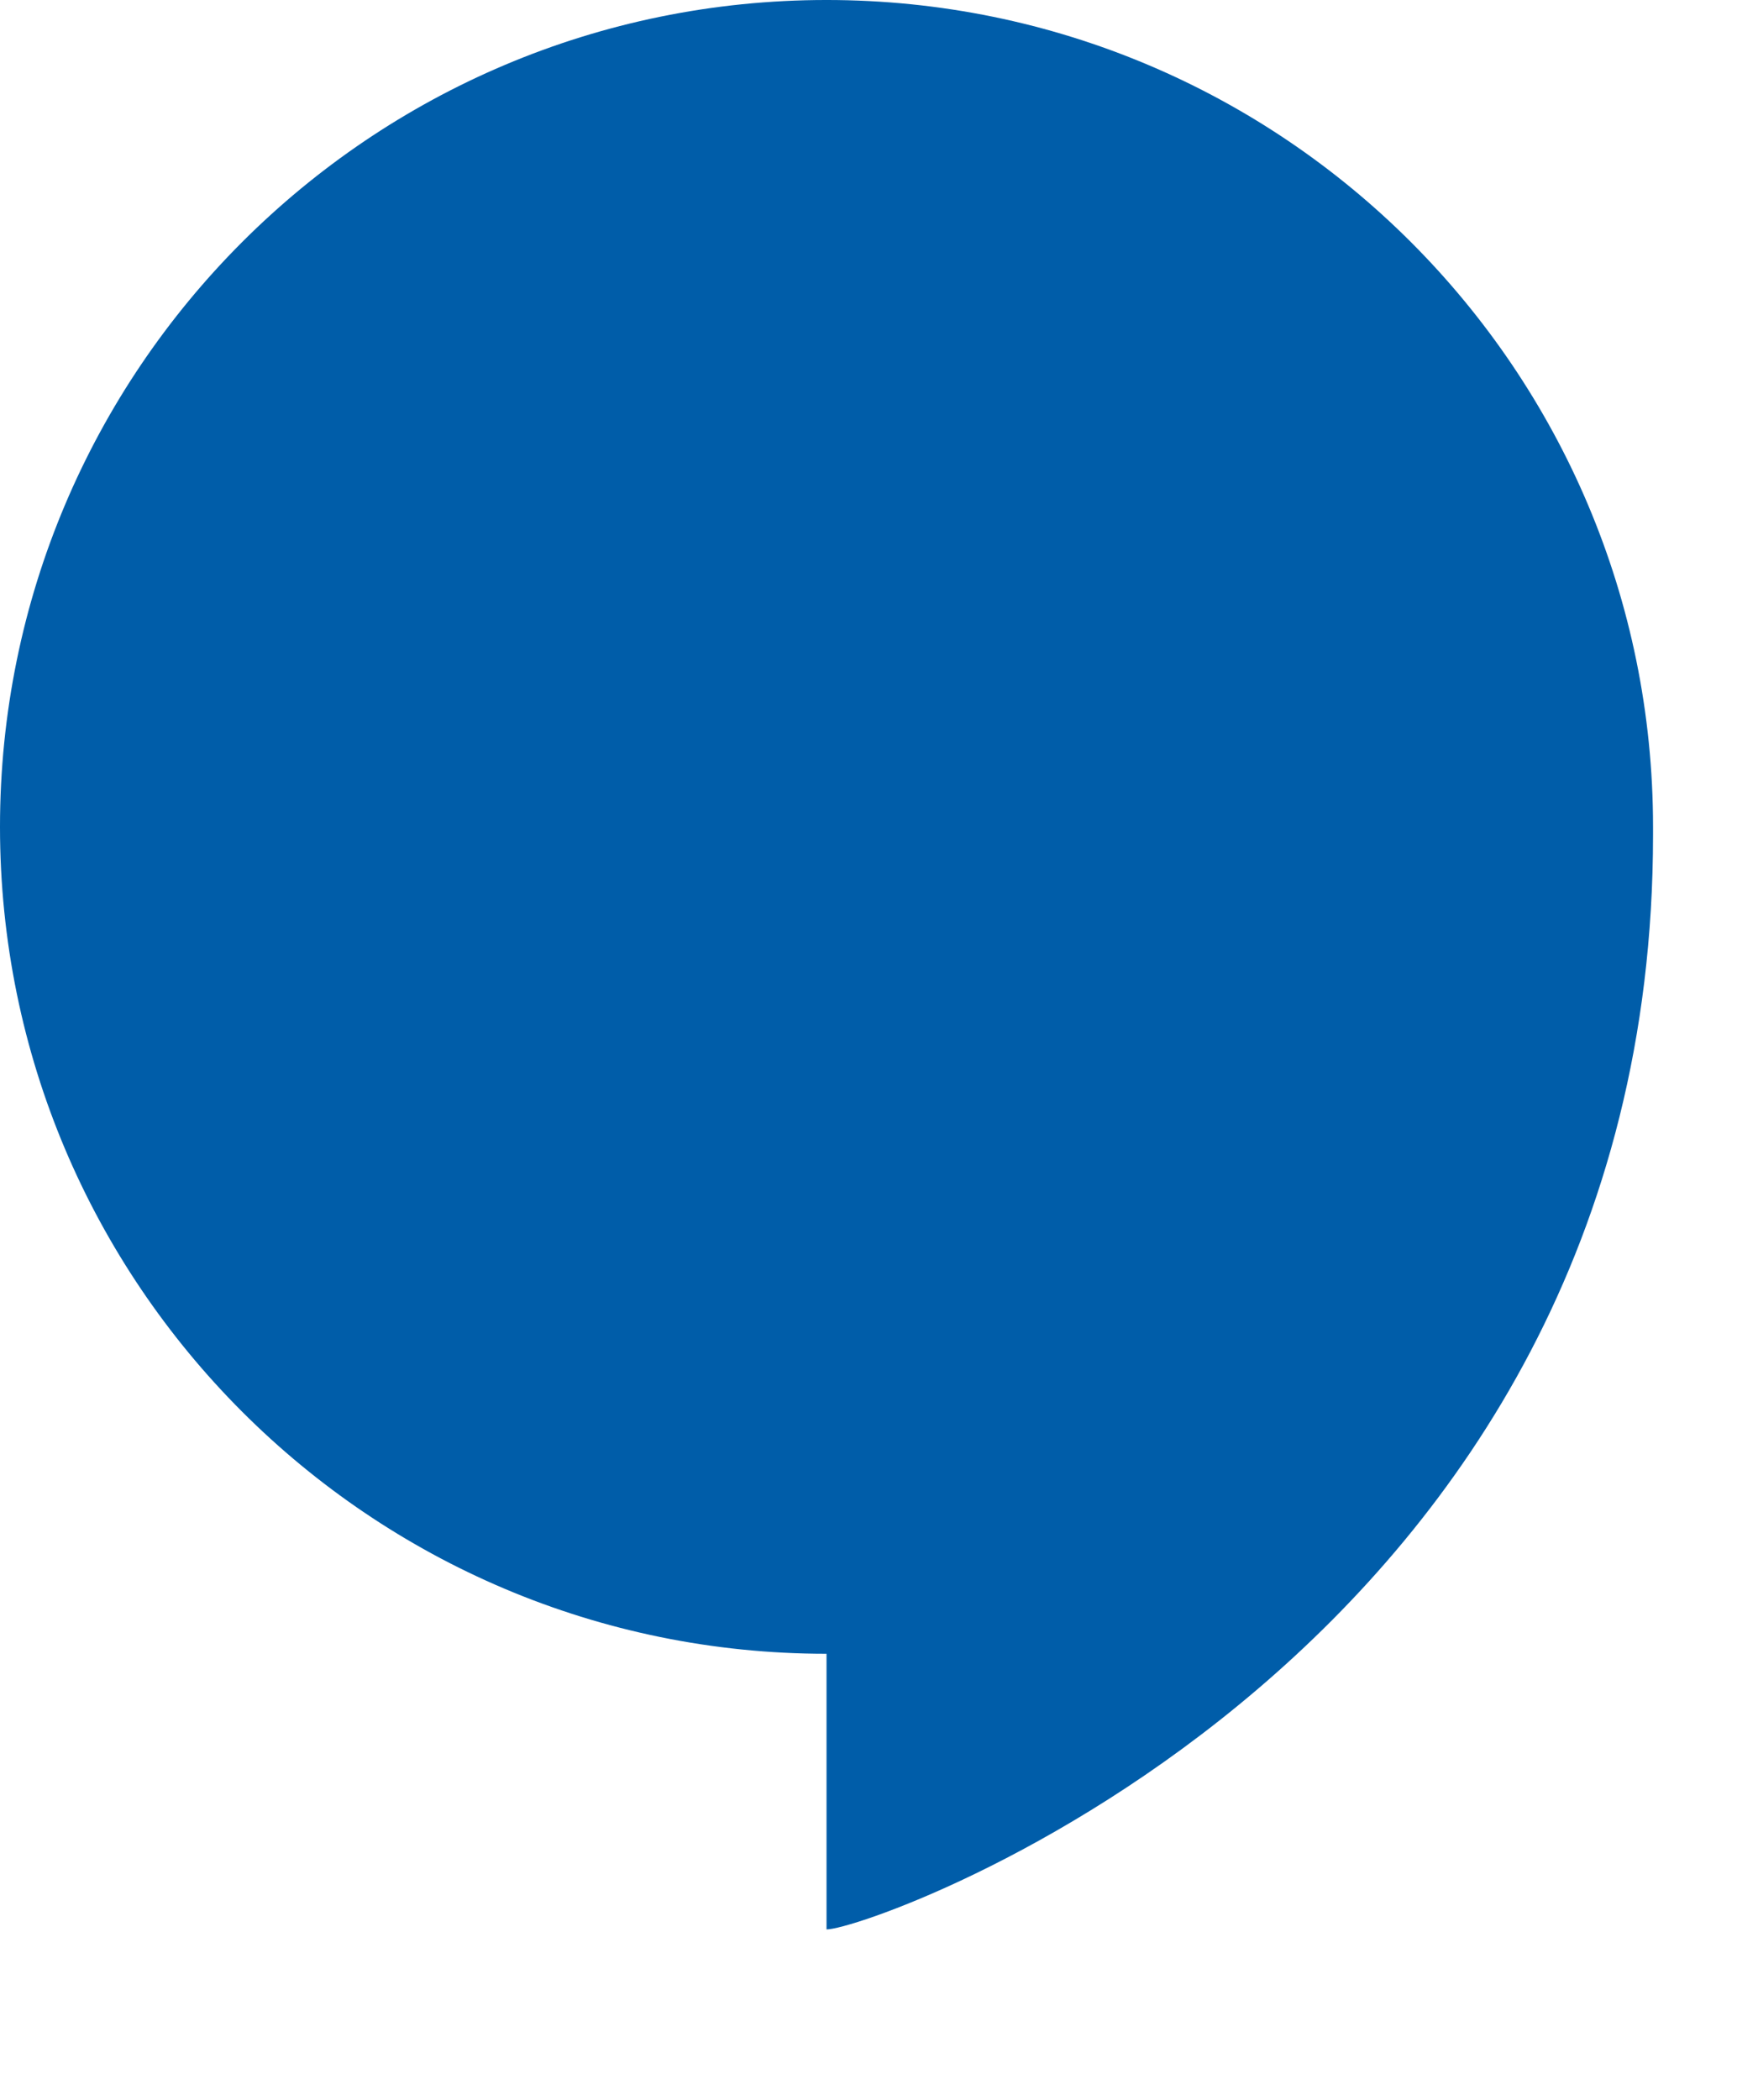 <?xml version="1.0" encoding="UTF-8"?> <svg xmlns="http://www.w3.org/2000/svg" version="1.2" viewBox="0 0 134 160" width="134" height="160"><title>Audika-DK-Tagline-POS-RGB</title><style> .s0 { fill: #27251f } .s1 { fill: #005da9 } </style><g id="Brand-payoff"><g><path class="s0" d="m564.8 166.2c-1.1 0.3-5.6 1.5-5.5-0.8 0-0.7 2-2.3 2.4-2.8 0.9-1 1.8-1.9 2.4-3.1 1.1-1.9 1.7-3.8 0.6-5.6-0.5-0.7-1.1-2.2-2.3-2.3-0.9 0-2.5 1.6-3 2.3-1.5 1.8-2.5 4.1-3.4 6.2-0.8 2.1-1.4 4.3-0.5 6.5 0.4 1 0.6 1.4 1.5 2.1 0.7 0.5 2 0.8 2.4 1.6 0 0.1 3.5-0.8 3.5-0.8l0.8-0.3c0 0 0.4-0.2 1.2-1.2 0.3-0.4 0.6 0 0.8-0.5 0.3-0.9-0.1-0.4-0.1-1.1 0.4-0.2 0.7-0.4 1-0.6-0.7 0.1-1 0.1-1.8 0.4zm-5.9-4.4c-0.1 0.3-0.2 0.4-0.4 0.4 0.4-1.2 0.7-2.4 1.3-3.5 0.3-0.5 1.8-3.4 2.4-3.5 2-0.3-2.9 6-3.3 6.6z"></path><path class="s0" d="m554.9 153.9c0 0.9 0.1 3.2-0.7 3.7-0.9 0.5-1.7-1.4-2.1-1.6-0.3-0.1-0.2 1.5-0.3 2.9-0.3 3.7 0.4 8-1.2 11.5-2.8 6.5-11.6-4.5-7.1-7.5 0.3 1.2 0 4.1 1.5 4.1 0.5 0.8 0.5 1.9 1.3 2.4 1.7-1.6 1.8-4.9 1.9-7.1 0.1-2.6 0.1-5.1 0.3-7.7 0.1-1.6-0.1-4.1 1.6-4.4 1.6-0.2 4.8 1.9 4.8 3.7z"></path><path class="s0" d="m545.7 164.8c-0.4 0.4-1.4 1.4-0.1 0.8-0.6 0.2-0.6 1.8-0.8 2.1-0.8 1.2-2.8 2.5-4.3 2.7-1.8 0.3-4-0.6-5.3-2.3-2.9-3.9-1.4-9-0.3-13.2 1-3.8 2-7.7 3.6-11.3 0.2-0.6 1.3-3.7 1.7-4 0.5-0.4 1.9 0.4 2.1 0.7 1.2 1.4 0.2 3.4-0.2 4.9-1.3 4.3-2.9 8.5-4 12.8-0.5 1.8-2.4 8.1-0.3 9.3 1.8 1 4.8-1 6.3-1.8-0.4 0.1 1.4-0.6 1.6-0.7z"></path><path class="s0" d="m531.3 166.2c-1.1 0.3-5.6 1.5-5.5-0.8 0-0.7 2-2.3 2.4-2.8 0.9-1 1.8-1.9 2.4-3.1 1.1-1.9 1.7-3.8 0.6-5.6-0.5-0.7-1.1-2.2-2.3-2.3-0.9 0-2.5 1.6-3 2.3-1.5 1.8-2.5 4.1-3.4 6.2-0.8 2.1-1.4 4.3-0.5 6.5 0.4 1 0.6 1.4 1.5 2.1 0.7 0.5 2 0.8 2.4 1.6 0 0.1 3-0.7 3.3-0.8 0.5-0.1 1.4-0.3 2.1-1.3 0.3-0.4 0.5-0.3 0.7-0.8 0.3-0.6-0.1-0.4 0-0.8 0.4-0.2 0.7-0.7 1-0.9-0.7 0.2-0.9 0.2-1.7 0.5zm-5.9-4.4c-0.1 0.3-0.2 0.4-0.4 0.4 0.4-1.2 0.7-2.4 1.3-3.5 0.3-0.5 1.8-3.4 2.4-3.5 1.9-0.3-2.9 6-3.3 6.6z"></path><path class="s0" d="m523.5 156.7c-0.4 0.9-0.6 1.1-1.6 1-1-0.1-0.8 0-1-1.1-1.9 0.7-4.5 1.6-5.1 4.2-0.3 1.5-1.3 4.2-1.7 5.1-0.4 0.9-0.5 1.9-0.9 2.8-0.3 0.8 0.2 1.3-1.2 1-1.3-0.4-1.8-2.4-1.7-3.6 0.3-3.7 1.4-7.6 1.8-11.3 0.1-1.2-0.2-2.7 1.3-2.4 1.8 0.4 1.4 3.1 1.4 4.4 1.9-4.3 6.8-2.9 8.7-0.1z"></path><path class="s0" d="m511.5 151.9c-0.2 0.2-0.2 0.5-0.4 0.7 0 0.1-0.1 0.2-0.1 0.3-0.1 0.1-0.3 0.2-0.4 0.3-0.3 0.3-0.6 0.7-0.8 1.1-0.5 0.8-1.2 1.4-1.7 2.2-0.4 0.8 0.5 1.1 0.9 1.8 0.2 0.4 0.3 0.8 0.4 1.2 0.1 0.4-0.2 1 0 1.4 0-0.1 0.1-0.1 0.1-0.2-0.2 0.7-0.3 1.4-0.7 2.1-0.4 0.7-1.2 1.4-1.7 2-1.1 1.2-2.2 2.3-3.6 3.2q-1 0.7-2.1 1.2-0.6 0.3-1.2 0.3c-0.5 0.1-0.4 0.1-0.7 0.5-0.2 0.3-0.5 0.3-0.7 0.6-0.3 0.3-0.3 0.6-0.4 0.9-0.1 0.5-0.5 0.8-0.5 1.4-0.4 0-1-0.4-1.3-0.6-0.4-0.3-0.7-0.5-0.6-0.9 0.1-0.5 0.3-1 0.5-1.5 0.1-0.3 0.3-0.6 0.4-0.9 0.1-0.3 0.2-0.3 0.1-0.5-0.2-0.5-0.5-0.9-0.7-1.4-0.1-0.6-0.2-1.2-0.2-1.7 0-0.9 0.3-1.9 0.7-2.8 0.5-1.1 1.1-2.2 1.6-3.3 0.4-0.9 1.2-1.6 1.8-2.4 0.7-0.9 1.5-1.9 2.5-2.3 0.4-0.2 0.5-0.5 0.9-0.6 0.5-0.2 1 0.3 1.5 0.4-0.4 0.3 0.1 0.9 0.3 1.1 0.1-0.1 0-0.7 0.3-0.5 0 0 0 0.1-0.1 0.1 0.4 0.3 1.1-1.3 1.2-1.5 0.2-0.3 0.6-0.5 0.8-0.8 0.2-0.4 0.1-0.5 0.4-0.8 0.6-0.5 1-1 1.9-1.2 0.6-0.1 0.7 0.1 1.1 0.4 0.3 0.3 0.3 0.3 0.1 0.8 0.1-0.1 0.3-0.1 0.4-0.1zm-8.3 6.6c0-0.2-0.2-0.5-0.3-0.6-0.4 0.4-1.1 0.9-1.5 1.3-0.4 0.5-0.9 1.2-1.1 1.7-0.3 0.5-0.4 0.7-0.6 1.2-0.1 0.2-0.3 0.9-0.3 1.2 0 0.2 0.1 0.8 0.1 0.9 1.2-1.6 2.5-4 3.7-5.7zm3.4 1.4c0-0.3-0.1-0.5-0.1-0.8-1.3 1.9-2.6 3.8-3.8 5.7l0.2-0.1c-0.1 0.3-0.4 0.4-0.5 0.6 1-0.6 2.1-1.2 2.9-2 0.7-0.9 1.3-2.2 1.3-3.4z"></path><path class="s0" d="m498.1 164.7c-0.2 0.2-1.3 0.8-1.4 1 0 0.2 0.2 0 0.3 0 0.3 0 0.5-0.1 0.8-0.2-0.4 0.2-0.4 0.6-0.6 0.9-0.2 0.3-0.6 0.3-0.8 0.6-0.3 0.3-0.3 0.7-0.5 1-0.3 0.3-0.7 0.7-1 1 0.1 0.1 0.1 0.1 0.2 0.2-0.5 0.2-0.9 0.7-1.4 0.7-0.4 0-1.1 0-1.4-0.1-0.4-0.1-0.9-0.5-1.3-0.8-0.4-0.3-0.6-0.7-0.8-1.2-0.3-0.5-0.7-1-0.8-1.7q-0.3-1-0.3-2.1c-0.1-1.1 0.2-2.2 0-3.2-1.4 0.9-2.3 2.3-3.1 3.7-0.5 0.8-0.9 1.6-1.5 2.4-0.2 0.3-0.5 0.6-0.7 0.9-0.2 0.2-0.6 0.5-0.8 0.8h0.1c-0.5 0-0.8 0.2-1.2 0.4-0.3-0.5-0.7-1-0.9-1.5-0.1-0.3-0.4-0.6-0.4-0.8-0.1-0.3 0-0.7-0.1-0.9-0.1-0.9-0.1-1.8 0.1-2.7 0.2-1.3 0.4-2.7 0.8-4 0.3-1.2 0.8-2.3 1.2-3.5 0.3-0.9 0.7-1.8 0.9-2.7 0.2-0.7 0.4-1.3 0.7-2 0.1-0.3 0.3-0.6 0.3-0.9 0.1-0.4-0.1-0.6 0.1-1 0.5-1.3 1-2.7 1.5-4 0.3-0.6 0.5-1.3 0.8-1.9 0.2-0.5 0.5-1.1 0.8-1.5 0.3-0.4 0.9-0.5 1.4-0.3 0.6 0.2 0.9 0.3 1.1 0.9 0.3 1.1 0.3 2.2-0.1 3.2q-0.3 0.8-0.6 1.5-1.5 4-3 8.1c-0.8 2.1-1.5 4.1-2.3 6.2 0.4 0 0.7-0.6 1-0.9 0.4-0.5 0.9-0.8 1.3-1.3 0.8-0.9 1.5-1.8 2.4-2.6 0.2-0.2 0.7-0.8 1-0.8 0.3 0 0.4 0.4 0.6 0.5 0.3 0.1 0.6 0 0.9 0 1.1 0.2 1.9 1.5 2 2.5 0.2 1.1-0.1 2.2-0.2 3.3-0.1 1.1-0.4 2.2-0.4 3.3 0 0.3 0 0.9 0.2 1.1 0.2 0.2 0.9 0.1 1.3-0.1 0.7-0.3 1.4-0.7 2.1-0.9 0.6-0.2 1.2-0.4 1.7-0.6z"></path></g><path class="s0" d="m470.2 163.3c0 0.6 0.8 1.1 0 1.8 0.2 0 0.4 0.2 0.6 0.3-0.6 2.3-4.3 5.2-6.6 3.9-3.9-2.2-2.3-7.4-1.4-10.7 0.3-1.2 0.7-3.7 1.8-4.3 1.5-0.8 3.2 0.8 3.4 2.2 0.4 3.1-3 6.8-2.2 9.8 1.9-0.9 3-1.6 4.4-3zm-0.7-14.3c-0.2 1 0.5 2-0.5 2.6-0.7 0.4-1.8-0.1-2.3-0.5-1.3-1-1.5-2.7-1.6-3.7 1-0.3 2.1-0.5 2.8-0.4 1.4 0.2 1.2 1.2 1.6 2z"></path><g><path class="s0" d="m453.9 155.7c0 0.2-0.6 0.6-0.1 0.6-0.1 0.4-0.5 0.3-0.1 0.7-0.3 0.2-0.6 0.3-1 0.4-0.1 0.1-0.3 0.1-0.4 0.2 0 0.1 0 0.1 0.1 0.2 0 0.3 0.3-0.2 0.1 0.3-0.1 0.2-0.4 0.4-0.6 0.5-0.5 0.2-1.2 0.2-1.5 0.5-0.2 0.1-0.6 1.1-1 0.8-0.1-0.1 0.1-0.2-0.2 0 0 0.1 0 0.1 0 0.2-0.1 0-0.2 0-0.3 0.1-0.2 0.1-0.4 0.1-0.6 0.2-0.4 0.1-0.7 0.3-1.1 0.4-0.4 0.1-0.9 0.1-0.9 0.5-0.2 0-0.4-0.1-0.7 0-0.4 0.1-0.8 0.3-1.1 0.4-0.4 0.2-0.4 0.2-0.7 0.5-0.3 0.3-0.8 0.4-1.1 0.7-0.5 0.5-0.6 1.9-0.7 2.7-0.1 0.7-0.3 1.4-0.2 2.1 0.1 0.6 0.5 1.4 0.3 1.9-0.1 0.2-0.4 0.6-0.5 0.7-0.3 0.2-0.6 0.1-0.8-0.2-0.2-0.3-0.5-0.6-0.7-1-0.2-0.3-0.4-0.6-0.5-0.9-0.2-0.7-0.3-1.6-0.3-2.4 0-0.9 0.2-1.7 0.2-2.6 0-0.3 0.1-0.8 0-1.1-0.1-0.4-0.5-0.8-0.7-1.1-0.5-0.8-0.3-1-0.2-1.9 0-0.4 0-0.7 0.5-0.9 0.3-0.1 0.4 0.1 0.6 0.1 0.7-0.1 0.8-1.4 0.9-2 0.2-0.9 0.3-1.8 0.5-2.6 0.3-1.9 0.8-3.8 1.3-5.6 0.6-2.1 1.3-4.2 1.8-6.3 0.2-0.8 0.3-1.7 1-2.3 0.3-0.2 0.7-0.4 1-0.1 0.2 0.1 0.2 0.4 0.4 0.5 0.2 0.1 0.4 0 0.6 0-0.5 0.2 0.5 1.6 0.6 2 0.1 0.4 0 0.8-0.2 1.2-0.1 0.2-0.2 0.5-0.3 0.7 0 0.3 0.1 0.5 0.1 0.8 0 0.7-0.4 1.4-0.6 2.1q-0.3 0.9-0.6 1.8c-0.4 1.3-0.9 2.6-1.3 4-0.2 0.6-0.2 1.2-0.4 1.8-0.1 0.4-0.2 0.7-0.3 1.1-0.1 0.3-0.3 0.8-0.3 1 0.1 0.4 0.4 0.3 0.8 0.3 0.3 0 0.6-0.2 0.9-0.1 0.2 0.1 0.1 0.2 0.4 0.2 0.4 0.1 1.1-0.3 1.5-0.3 0.7-0.1 1.5-0.2 2.2-0.3 1.7-0.3 3-0.4 4.2-0.5z"></path><path class="s0" d="m438.9 156.7c-0.4 0.9-0.6 1.1-1.6 1-1-0.1-0.8 0-1-1.1-1.9 0.7-4.3 3.6-4.9 4.9-0.6 1.3-1.4 3.6-1.8 4.4-0.4 0.9-0.5 1.9-0.9 2.8-0.3 0.8 0.2 1.3-1.2 1-1.3-0.4-1.8-2.4-1.7-3.6 0.3-3.7 1.4-7.6 1.8-11.3 0.1-1.2-0.2-2.7 1.3-2.4 1.8 0.4 1.4 3.1 1.4 4.4 1.7-4.3 6.7-2.9 8.6-0.1z"></path><path class="s0" d="m422.6 166.2c-1.1 0.3-5.6 1.5-5.5-0.8 0-0.7 2-2.3 2.4-2.8 0.9-1 1.8-1.9 2.4-3.1 1.1-1.9 1.7-3.8 0.6-5.6-0.5-0.7-1.1-2.2-2.3-2.3-0.9 0-2.5 1.6-3 2.3-1.5 1.8-2.5 4.1-3.4 6.2-0.8 2.1-1.4 4.3-0.5 6.5 0.4 1 0.6 1.4 1.5 2.1 0.7 0.5 1.7 1.1 2.5 1.3 0.8 0.2 2.9-0.4 3.2-0.4 0.5-0.1 1.4-0.3 2.1-1.3 0.3-0.4 0.5-0.3 0.7-0.8 0.3-0.6-0.1-0.4 0-0.8 0.4-0.2 0.7-0.7 1-0.9-0.6 0.1-0.8 0.1-1.7 0.4zm-5.9-4.4c-0.1 0.3-0.2 0.4-0.4 0.4 0.4-1.2 0.7-2.4 1.3-3.5 0.3-0.5 1.8-3.4 2.4-3.5 2-0.3-2.9 6-3.3 6.6z"></path><path class="s0" d="m412 159.4c0 1.9-0.9 3.9-1.9 5.5-1 1.6-2.2 3.2-3.7 4.3-0.6 0.4-1.2 0.7-1.9 0.5 0 0-0.1-0.1-0.2-0.1q-0.1 0-0.3 0c-0.4 0-0.3 0-0.6-0.4-0.5-0.7-0.9-1.4-1.3-2.1-0.2-0.3-0.2-0.4 0.1-0.7 0.1-0.1 0.9-0.7 0.2-0.7 0.3 0 0.3 0.2 0.6 0.1 0.4-0.2 0.7-0.6 1-0.9 0.6-0.5 1.2-1.1 1.7-1.7 1-1.3 1.7-3 2-4.6-1.1-0.1-2.1 0.6-2.8 1.3-0.3 0.3-1.6 2.3-1.9 2.2 0.1 0 0-0.2 0-0.2-0.3 0.7-0.8 1.2-1.1 1.9-0.3 0.7-0.5 1.5-0.7 2.2-0.5 1.6-0.7 3.3-1.2 4.9-0.5 1.6-1 3-1.2 4.6-0.1 0.8-0.2 1.7-0.5 2.5-0.1 0.2-0.6 1.6-1 1.1 0-0.1 0-0.1 0.1-0.2-0.2-0.2-0.3 0.1-0.4 0.1-0.3 0.1-0.3 0.1-0.6-0.1-0.2-0.1-0.3-0.2-0.4-0.3-0.1-0.2 0-0.1-0.2-0.4q-0.1-0.1-0.3-0.3c-0.2-0.2-0.5-0.4-0.5-0.6 0-0.2 0.3-0.5 0.3-0.6 0.2-0.5-0.2-1.1 0-1.6 0.1-0.3 0.4-0.5 0.4-0.9 0-0.5 0.1-0.9 0.3-1.4 0.2-0.5 0.3-0.8 0.6-1.2 0.2-0.2 0.2-0.2 0.3-0.6 0.1-0.3 0.1-0.6 0.2-0.9 0.6-2.5 1.1-5 1.6-7.5 0.1-0.6 0.3-1.1 0.3-1.7-0.1-0.6 0.1-1.1 0.3-1.7 0.2-0.5 0.4-1 0.5-1.6 0.1-0.2 0-0.4 0-0.7 0-0.3 0-0.5 0.1-0.9 0.5-1.4 0.9-2.7 1.3-4.1 0.2-0.6 0.4-1.3 0.6-1.9 0.1-0.6 0.5-1.2 0.2-1.8 0.2 0 0.3 0.2 0.6 0.1 0.2-0.1 0.1-0.3 0.4-0.3 0.4 0 0.8 0.6 1.1 0.8 0.5 0.4 0.5 0.9 0.6 1.5 0.1 0.5 0.2 1 0.2 1.5-0.1 1-0.5 2.2-0.7 3.2-0.1 0.3-0.2 0.6-0.2 1-0.1 0.2-0.3 0.6-0.2 0.8 0 0.4 0.3 0.2 0.5 0.2-0.1 0.1-1.2 1.2-0.8 1.4 0.6-0.9 1.5-1.7 2.4-2.4 0.4-0.3 0.9-0.7 1.5-0.8 0.4-0.1 0.8 0.1 1.2 0.2 0.5 0.1 1 0.2 1.4 0.5 0.4 0.3 0.8 0.5 1.1 0.8 0.6 0.6 0.9 1.7 0.9 2.7z"></path><path class="s0" d="m397.2 153.9c0 0.9 0.1 3.2-0.7 3.7-0.9 0.5-1.7-1.4-2.1-1.6-0.3-0.1-0.2 1.5-0.3 2.9-0.3 3.7 0.4 8-1.2 11.5-2.8 6.5-11.6-4.5-7.1-7.5 0.3 1.2 0 4.1 1.5 4.1 0.5 0.8 0.5 1.9 1.3 2.4 1.7-1.6 1.8-4.9 1.9-7.1 0.1-2.6 0.1-5.1 0.3-7.7 0.1-1.6-0.1-4.1 1.6-4.4 1.6-0.2 4.8 1.9 4.8 3.7z"></path><path class="s0" d="m389.6 169c-0.2 0.2-0.9-0.1-0.9 0.3-0.3-0.2-1-0.6-1.4-0.5-0.2 0-0.3 0.2-0.5 0.2-0.1 0-0.3-0.1-0.4-0.2-0.6-0.1-1.2-0.2-1.8-0.5-0.7-0.3-1.3-0.6-2-0.9-1.1-0.5-2.2-1-3.2-1.8-1.1-0.8-2.1-1.8-3-2.9-0.6 1.4-1 2.8-1.3 4.2-0.1 0.4-0.2 1-0.2 1.3 0 0.7 0.3 1.6-0.1 2.2-0.3 0.6-0.8 0.3-1.3 0.1-0.8-0.3-1-0.9-1.3-1.7-0.1-0.5-0.3-1-0.3-1.5 0.1-0.8 0.2-1.6 0.2-2.4 0.1-1.5 0.6-3 0.9-4.4 0.4-1.6 0.8-3.2 1.3-4.8 1-3.3 2-6.6 2.9-9.9 0.5-1.7 1-3.5 1.4-5.2q0.3-1.4 0.6-2.7c0.1-0.4 0.1-0.9 0.2-1.3 0.1-0.5 0.3-0.8 0.5-1.2 0.4 0.7 1.3 0.8 1.8 1.4 0.5 0.5 0.7 1.7 0.8 2.4 0.1 0.6 0.1 1.1 0 1.7-0.2 1-0.4 2.1-0.6 3.1-0.2 0.9-0.3 2.1-0.7 2.9-0.2 0.3-0.2 0.4-0.2 0.8-0.1 0.4-0.4 0.8-0.6 1.2-0.3 0.8-0.6 1.6-0.8 2.5-0.1 0.5-0.2 1-0.4 1.4-0.1 0.3-0.4 0.6-0.3 0.9 0.1 0 0.1-0.1 0.2-0.2 0.2-0.1 0.6-0.1 0.8-0.2 0.4-0.2 0.8-0.6 1.2-0.9 0.6-0.3 1.2-0.7 1.8-0.8 0.6-0.1 1-0.1 1.5 0.3 0.4 0.3 0.9 0.7 1.3 1.1 0.3 0.3 0.3 0.1 0.2 0.5 0 0.3 0 0.5 0 0.8 0 0.3 0 0.4-0.2 0.7-0.1 0.1-0.3 0.5-0.5 0.6-0.2 0.2-0.5 0.1-0.7 0.4-0.2 0.2-0.3 0.5-0.4 0.7-0.2-0.3-0.4-0.1-0.7 0.1-0.4 0.2-0.8 0.5-1.1 0.7-0.7 0.5-1.5 1-2.2 1.5-0.5 0.4-1.6 1.3-1.6 2 0 0.7 1.1 1.6 1.6 2 1.3 1 2.7 2.1 4.2 2.8 0.8 0.4 1.6 0.8 2.4 1.3 1.2 0.7 2 1.4 2.9 1.9z"></path><path class="s0" d="m369.4 166.2c-1.1 0.3-5.6 1.5-5.5-0.8 0-0.7 2-2.3 2.4-2.8 0.9-1 1.8-1.9 2.4-3.1 1.1-1.9 1.7-3.8 0.6-5.6-0.5-0.7-1.1-2.2-2.3-2.3-0.9 0-2.5 1.6-3 2.3-1.5 1.8-2.5 4.1-3.4 6.2-0.8 2.1-1.4 4.3-0.5 6.5 0.4 1 0.6 1.4 1.5 2.1 0.7 0.5 1.7 1.1 2.5 1.3 0.8 0.2 2.9-0.4 3.2-0.4 0.5-0.1 1.4-0.3 2.1-1.3 0.3-0.4 0.5-0.3 0.7-0.8 0.3-0.6-0.1-0.4 0-0.8 0.4-0.2 0.7-0.7 1-0.9-0.7 0.1-0.9 0.1-1.7 0.4zm-5.9-4.4c-0.1 0.3-0.2 0.4-0.4 0.4 0.4-1.2 0.7-2.4 1.3-3.5 0.3-0.5 1.8-3.4 2.4-3.5 1.9-0.3-2.9 6-3.3 6.6z"></path></g><g><path class="s0" d="m334 163.5c-0.7 0.6 0.2 2-0.7 2.7 0.2 0 0.3 0.1 0.4 0.2-0.6 2.3-4.3 5.2-6.6 3.9-3.9-2.2-2.3-7.4-1.4-10.7 0.3-1.2 0.7-3.7 1.8-4.3 1.5-0.8 3.2 0.8 3.4 2.2 0.4 3.1-3 6.8-2.2 9.8 2-0.9 3.8-2.3 5.3-3.8zm-1.5-12.9c-0.6 0.8 0.5 2-0.5 2.6-0.7 0.4-1.8-0.1-2.3-0.5-1.3-1-1.9-3.4-1.6-3.7 0.4-0.4 2.1-0.5 2.8-0.4 1.4 0.2 0.7 1.2 1.6 2z"></path><path class="s0" d="m351 165.3c-0.4 0.6-0.3 1.1-0.6 1.6 0.1 0.1 0.2 1.2 0 1.6-0.7 1.4-2.6 2.7-3.9 2.6-2.3-0.1-3.3-1.9-3.9-3.9-0.2-0.7-0.8-6.4-1.1-6.6-1.8 0.9-2.5 2.4-3.3 4.3-0.4 1-0.8 3.4-1.6 4.3-1.6 1.8-3.5 0.4-3.8-1.8-0.2-1.3 0.4-2.5 0.7-3.6 0.4-1.7 0.8-3.3 1.4-5.1 0.6-1.8 1.4-3.6 2-5.5 0.4-1.1 0.7-3.2 2.1-1.3 0.2-0.2 0.2-0.5 0.1-0.7 0.7 0.6 0.7 0.5 1 1.1 0.1 0.2 0 0.2 0.3 0.1 0.4 2.1-1.2 3.5-1.1 5.6 1-1 1.5-1.8 3-1.9 0.6-0.1 1.3 0 1.6 0.2 1 0.4 1.9 1.4 2.2 2.6 0.5 1.7 0 3.8 0 5.5 0 0.5-0.2 2.7 0.1 3 0.8 0.7 2.8-1.1 3.4-1.4 0-0.1-0.2 0.2-0.2 0.2 0.5-0.1 0.9-0.5 1.6-0.9z"></path><path class="s0" d="m324.9 152.2c0 1.8-0.5 3.6-1.3 5.1-0.8 1.6-1.3 3.2-2.3 4.8-1 1.5-2.1 3.1-3.4 4.3-1 1-2.3 1.9-3.3 2.9 0.1-0.1 0-0.2-0.1-0.3-0.5 0.7-2.1 2.4-3 1.3-0.8 0.6-2.3-2.4-2.2-3 0-0.4 0.5-0.8 0.5-1.2 0-0.3-0.4-0.5-0.6-0.8-0.2-0.3-0.3-0.7-0.3-1 0 0.1-0.1-1-0.1-1 0-0.1 0.2-0.1 0.2-0.4 0.1-0.4 0.1-0.9 0.2-1.3 0.2-1 0.5-2 0.7-2.9 0.4-1.6 0.9-3.3 1.3-4.9 0.6-2.2 1.2-4.3 1.8-6.5 0.4-1.5 1.1-3.3 1.1-4.8 0-0.2-0.1-0.5-0.1-0.7 0-0.1-0.5-0.9-0.5-1 0.1-0.6 1.1-0.1 1.5 0 1.4 0.4 2.8 1.3 4 2.1 3.4 2.2 5.9 5.1 5.9 9.3zm-3.2-1.7c0-1.4-0.3-3.1-1.3-4.1-0.8-0.8-1.8-1.8-3-2.2 0.2 2-0.4 4.1-0.9 6-0.5 1.9-1 3.7-1.6 5.5-0.6 1.9-0.9 3.9-1.7 5.6-0.7 1.6-0.9 3-1.4 4.7-0.3-0.3 0.2-0.2-0.3 0.1-0.2 0.1 0.1 0.3 0 0.5-0.5-0.4-0.5 0.1-0.4 0.5 0.1-0.1 0.3-0.2 0.4-0.3 0 0.1 0 0.2 0.1 0.2 0.1-0.1 0.2-0.3 0.2-0.5 0.7 0.4 2.9-2.3 3.4-2.9 1.3-1.5 2.4-3 3.5-4.7-0.4 0.4-0.8 1-1.2 1.5 1.7-3.1 4.2-6.2 4.2-9.9z"></path></g></g><g id="Brand-name"><path class="s0" d="m240.7 126l-32.8-87h-28.2l-32.7 87h25.4l4.3-12.6h34.3l4.3 12.6zm-35.8-32.1h-22.2l11.1-32.7z"></path><path class="s0" d="m309.6 126v-63h-20.1v40.7c-2.8 3.8-7.3 6.1-12 6.1-6.5 0-10.5-2.6-10.5-10.2v-36.6h-20v44.8c0 11.6 6.4 19.7 20.8 19.7 10.6 0 17.9-4.7 21.8-9.2v7.5h20.1z"></path><path class="s0" d="m385.9 126v-87h-20v31.4c-4.5-5.7-11.4-9.1-18.7-9-15.8 0-27.9 12.4-27.9 33 0 21.4 12.4 33.1 27.9 33.1 7.1 0 13.4-2.8 18.7-8.9v7.3zm-32.1-16.2c-7.9 0-13.8-6-13.8-15.4 0-9.4 5.8-15.3 13.8-15.3 4.3 0 9.5 2.2 12.1 5.6v19.3c-2.6 3.5-7.8 5.8-12.1 5.8z"></path><path fill-rule="evenodd" class="s0" d="m500.9 126l-24.5-34.3 23.3-28.7h-24.3l-19.2 25.2v-49.2h-20.1v87h20.1v-15.1l6-7.2 13.9 22.3z"></path><path class="s0" d="m566.9 126v-63h-20.1v7.5c-4.4-5.7-11.3-9.1-18.5-9-15.8 0-27.9 12.4-27.9 33 0 21.4 12.4 33.1 27.9 33.1 7.1 0 13.4-2.8 18.7-8.9v7.3zm-32.1-16.2c-7.9 0-13.8-6-13.8-15.4 0-9.4 5.8-15.1 13.8-15.1 4.3 0 9.5 2.2 12.1 5.6v19.2c-2.5 3.4-7.7 5.7-12.1 5.7z"></path><path class="s0" d="m411.2 54.9c6.6 0 12-5.3 12-11.9 0-6.6-5.3-12-11.9-12-6.6 0-12 5.3-12 11.9 0 6.6 5.3 11.9 11.9 12zm10.4 5.8h-20.8v65.3h20.8z"></path></g><g id="Brand-mark"><path class="s1" d="m126 63.6c0 62.4-59.4 83.4-63 83.4v-21c-34.8 0-63-28.2-63-63 0-34.8 28.2-63 63-63 34.8 0 63 28.2 63 63 0 0.2 0 0.3 0 0.6z"></path></g></svg> 